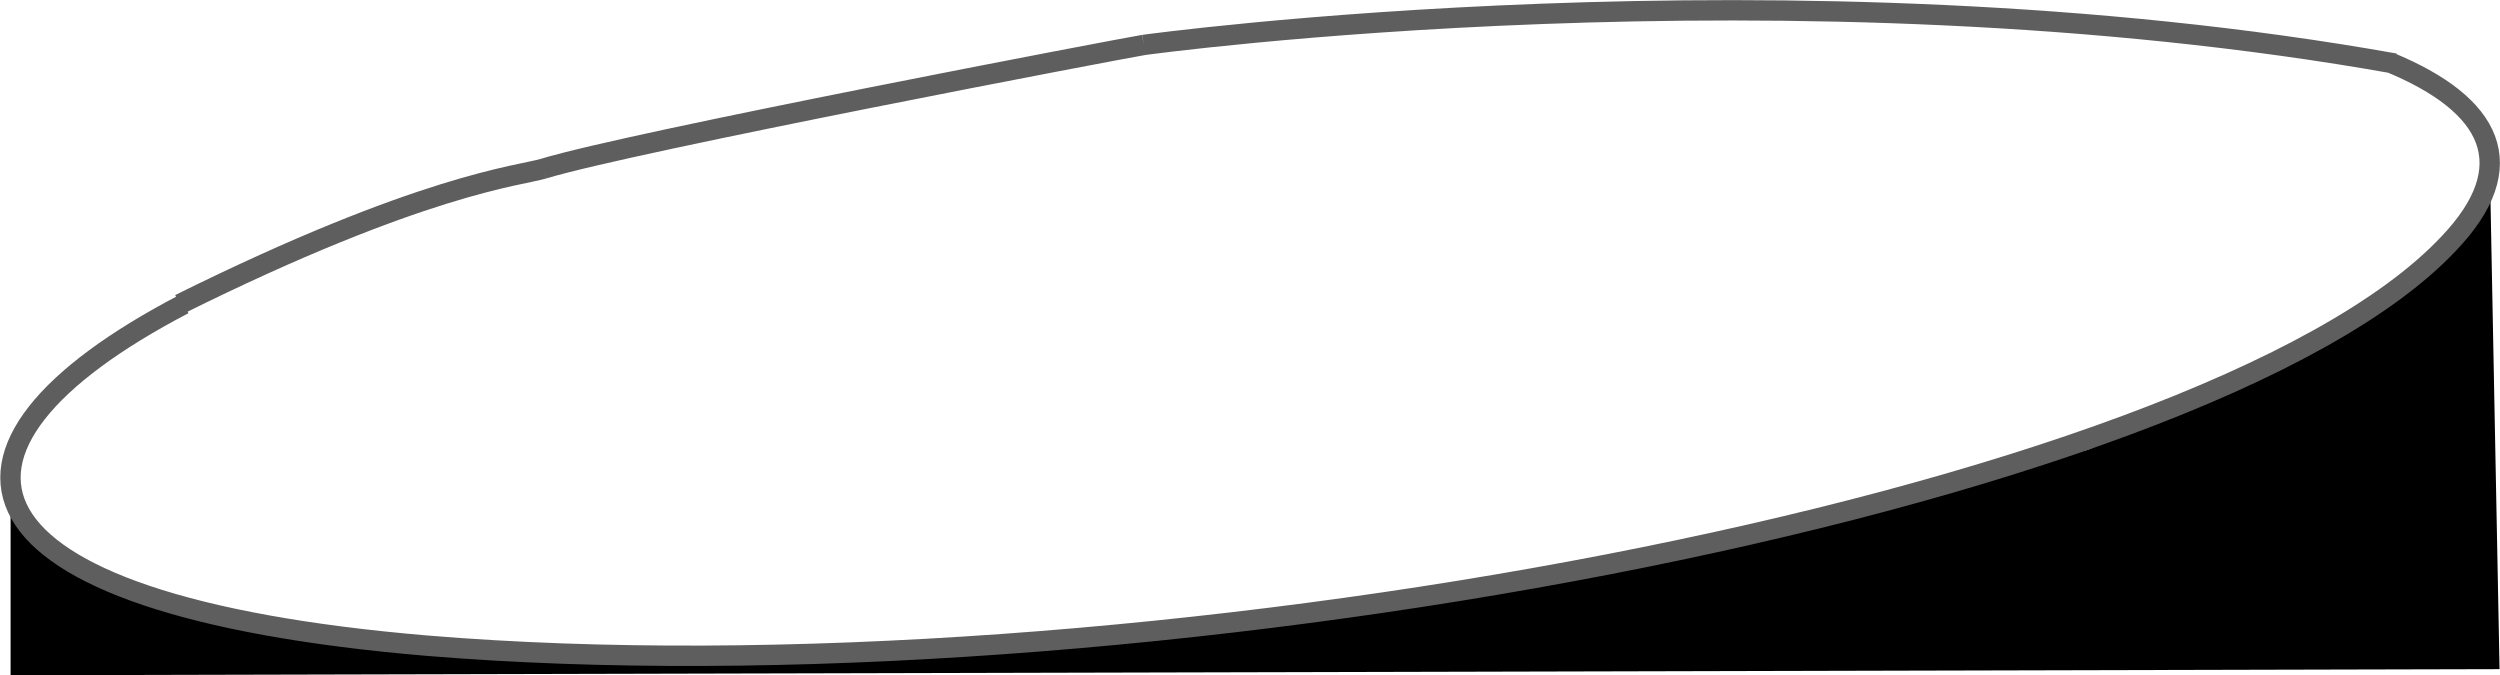 <svg xmlns="http://www.w3.org/2000/svg" width="122.771" height="33.161" viewBox="0 0 122.771 33.161">
  <g id="tech-experts-new" transform="translate(-12090.08 -5729.939)">
    <path id="Path_417" data-name="Path 417" d="M12090.6,5752.99h0v10.11l122.229-.3-.427-22.066-.021-1.106-.035-1.844-.436,2.613-.678,1.064-5.612,4.5-12.968,6.048-12.194,3.484-15.338,3.338-21.629,2.807-23.613.823-17.322-1.5-8.129-2.807-2.807-2.032-.532-.92"/>
    <path id="Path_392" data-name="Path 392" d="M966.439,165c11.891-5.9,16.7-6.307,17.861-6.654m90.65-5.23c5.04,2.077,6.58,5.077,2.9,8.923-12.12,12.846-65,22.577-99.283,19.73-23.669-2-25.568-9.653-11.932-16.769m108.585-11.817c-29.71-5.292-61.44-.914-61.44-.914m-29.48,6.077c4.319-1.32,28.51-5.923,29.48-6.077" transform="translate(11132.468 5579.877)" fill="none" stroke="#5e5e5e" stroke-miterlimit="10" stroke-width="1"/>
  </g>
</svg>
